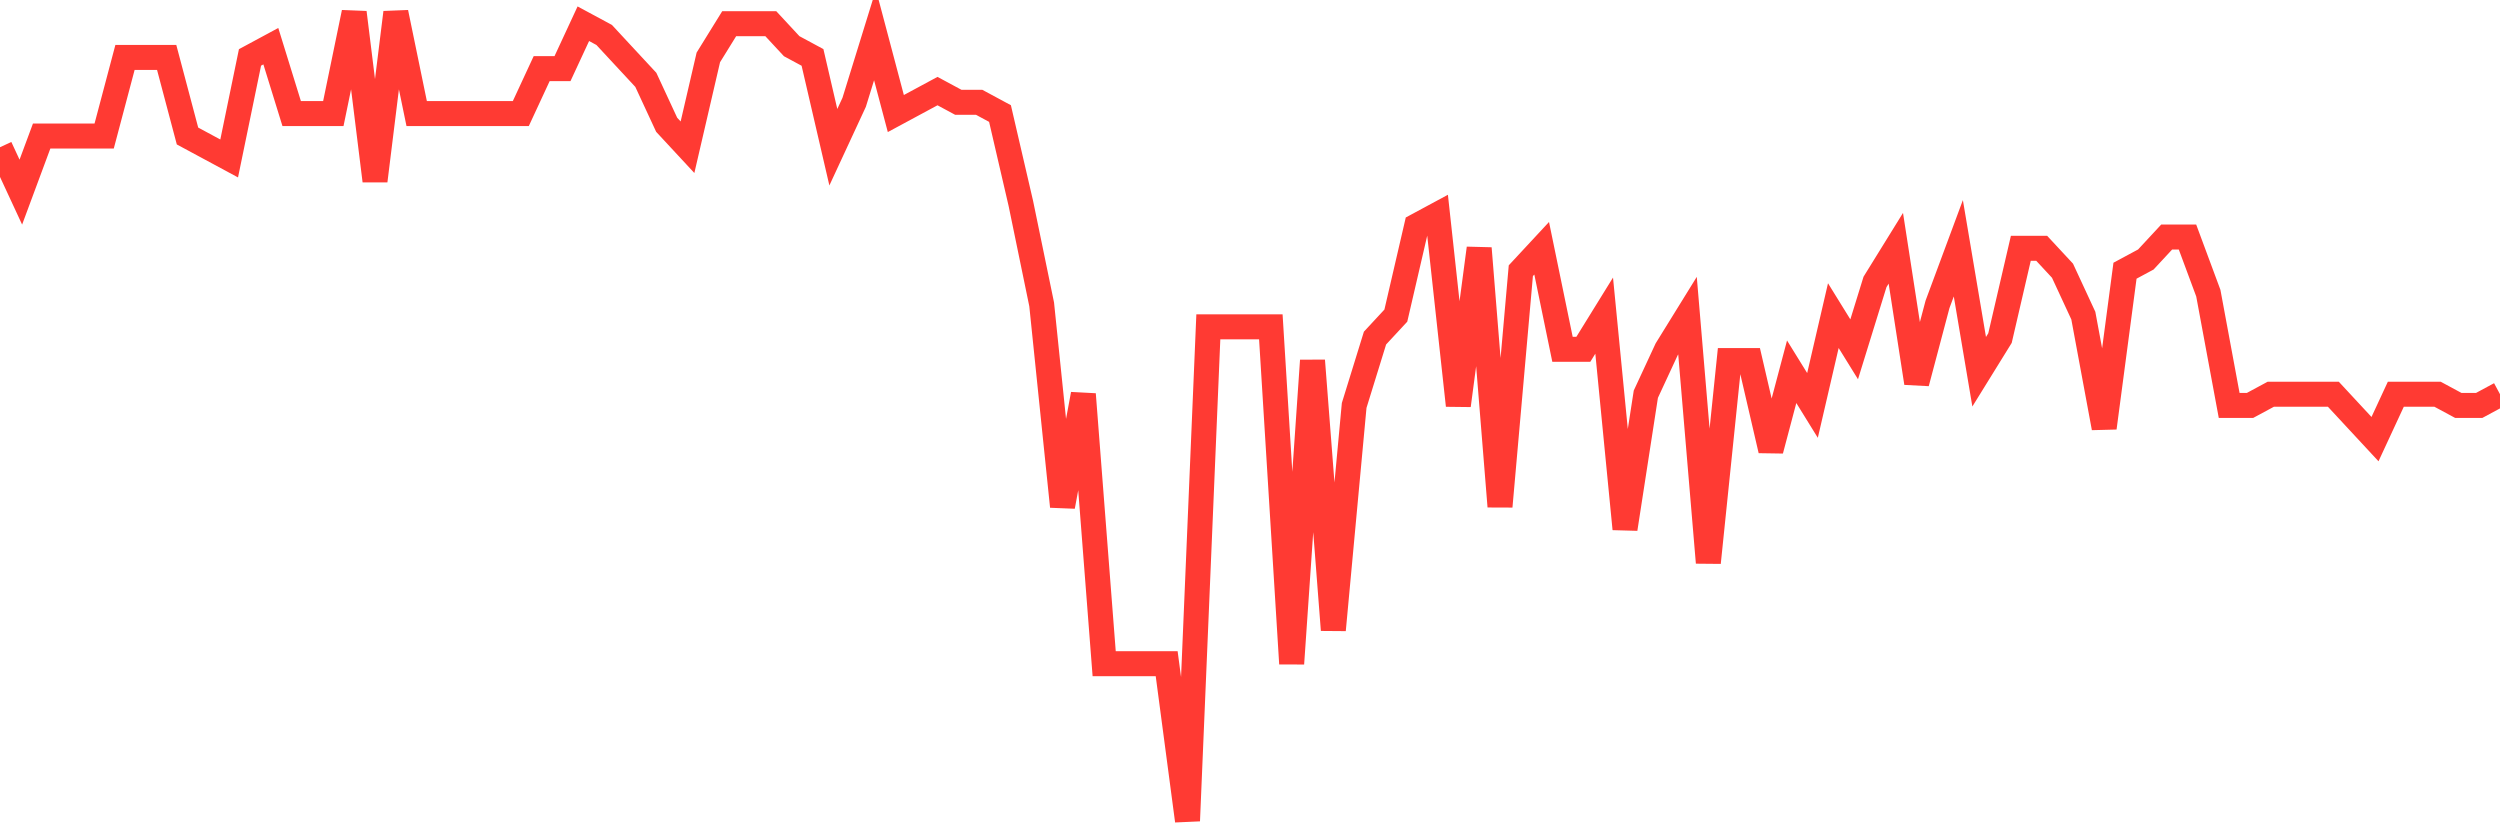 <svg
  xmlns="http://www.w3.org/2000/svg"
  xmlns:xlink="http://www.w3.org/1999/xlink"
  width="120"
  height="40"
  viewBox="0 0 120 40"
  preserveAspectRatio="none"
>
  <polyline
    points="0,7.067 1,9.222 2,6.528 3,6.528 4,6.528 5,6.528 6,2.756 7,2.756 8,2.756 9,6.528 10,7.067 11,7.606 12,2.756 13,2.217 14,5.45 15,5.45 16,5.45 17,0.6 18,8.683 19,0.6 20,5.45 21,5.45 22,5.45 23,5.45 24,5.45 25,5.45 26,3.294 27,3.294 28,1.139 29,1.678 30,2.756 31,3.833 32,5.989 33,7.067 34,2.756 35,1.139 36,1.139 37,1.139 38,2.217 39,2.756 40,7.067 41,4.911 42,1.678 43,5.45 44,4.911 45,4.372 46,4.911 47,4.911 48,5.45 49,9.761 50,14.611 51,24.311 52,18.922 53,31.856 54,31.856 55,31.856 56,31.856 57,39.4 58,15.689 59,15.689 60,15.689 61,15.689 62,31.856 63,17.306 64,30.239 65,19.461 66,16.228 67,15.15 68,10.839 69,10.3 70,19.461 71,11.917 72,24.311 73,12.994 74,11.917 75,16.767 76,16.767 77,15.15 78,25.389 79,18.922 80,16.767 81,15.15 82,27.006 83,17.306 84,17.306 85,21.617 86,17.844 87,19.461 88,15.15 89,16.767 90,13.533 91,11.917 92,18.383 93,14.611 94,11.917 95,17.844 96,16.228 97,11.917 98,11.917 99,12.994 100,15.15 101,20.539 102,12.994 103,12.456 104,11.378 105,11.378 106,14.072 107,19.461 108,19.461 109,18.922 110,18.922 111,18.922 112,18.922 113,20 114,21.078 115,18.922 116,18.922 117,18.922 118,19.461 119,19.461 120,18.922"
    fill="none"
    stroke="#ff3a33"
    stroke-width="1.2"
  >
  </polyline>
</svg>